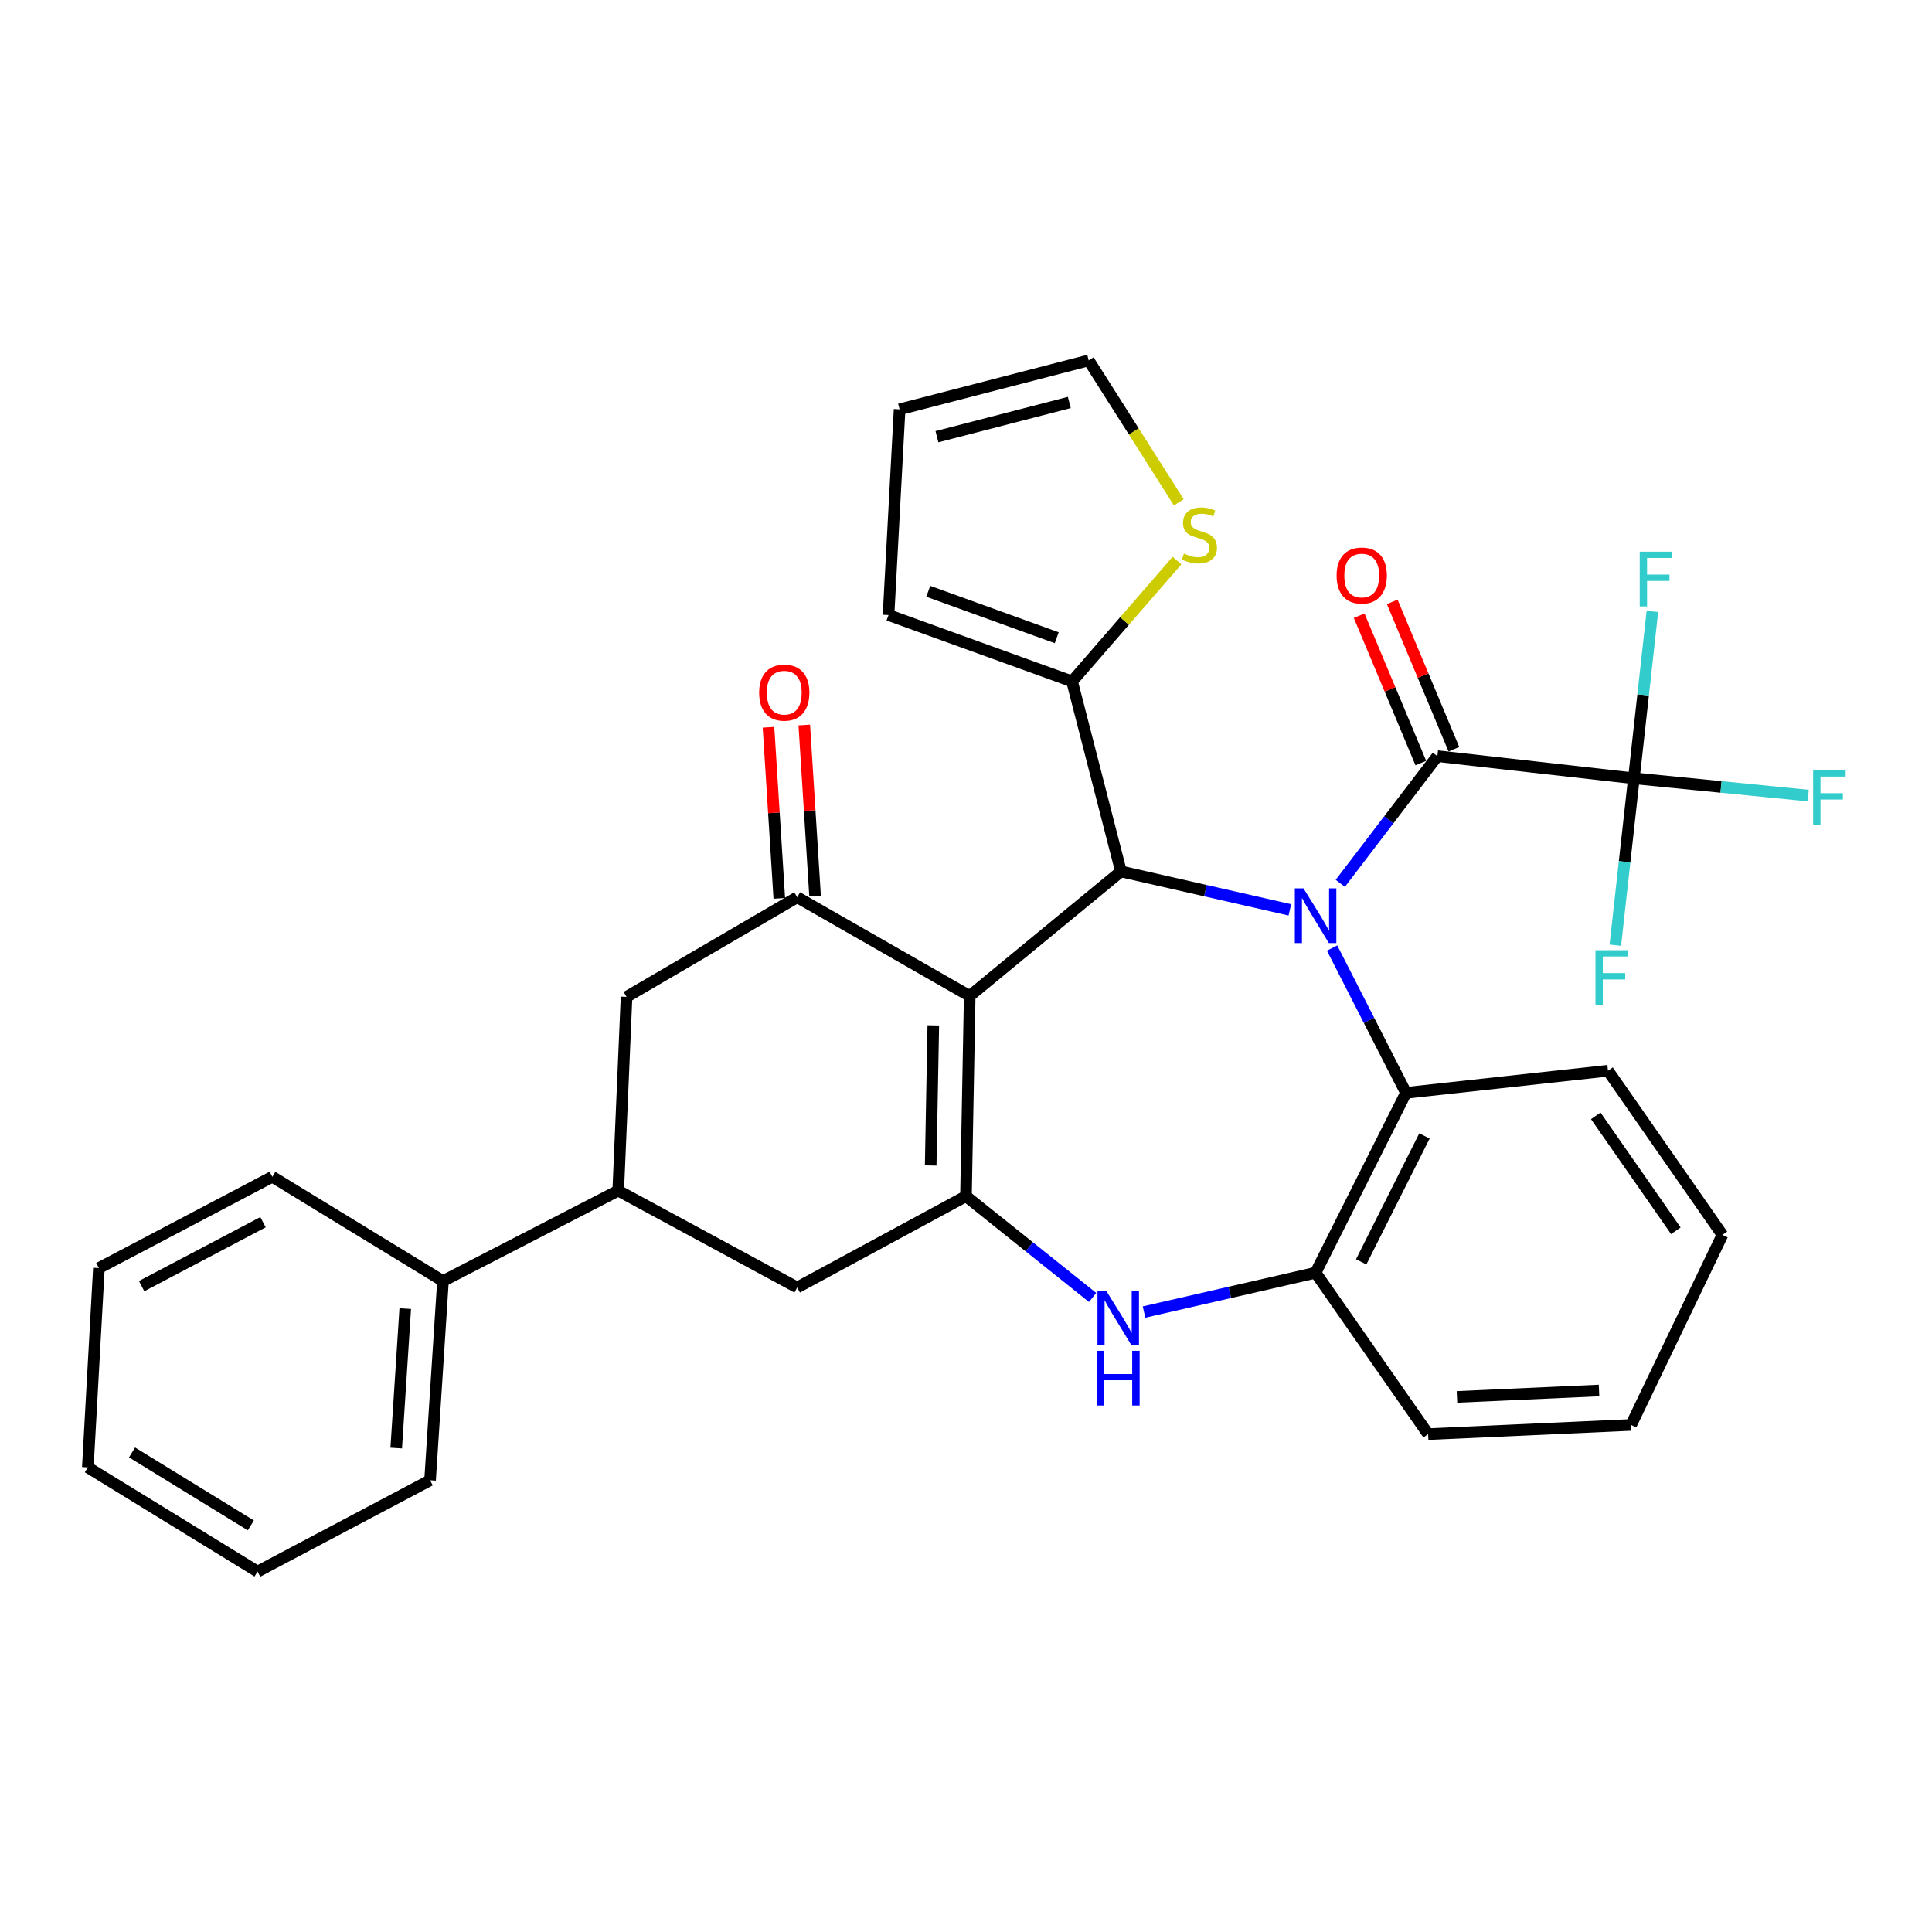 <?xml version='1.0' encoding='iso-8859-1'?>
<svg version='1.1' baseProfile='full'
              xmlns='http://www.w3.org/2000/svg'
                      xmlns:rdkit='http://www.rdkit.org/xml'
                      xmlns:xlink='http://www.w3.org/1999/xlink'
                  xml:space='preserve'
width='1000px' height='1000px' viewBox='0 0 1000 1000'>
<!-- END OF HEADER -->
<rect style='opacity:1.0;fill:#FFFFFF;stroke:none' width='1000' height='1000' x='0' y='0'> </rect>
<path class='bond-1' d='M 667.627,470.945 L 623.916,461' style='fill:none;fill-rule:evenodd;stroke:#0000FF;stroke-width:6px;stroke-linecap:butt;stroke-linejoin:miter;stroke-opacity:1' />
<path class='bond-1' d='M 623.916,461 L 580.205,451.055' style='fill:none;fill-rule:evenodd;stroke:#000000;stroke-width:6px;stroke-linecap:butt;stroke-linejoin:miter;stroke-opacity:1' />
<path class='bond-3' d='M 693.738,457.219 L 718.858,424.303' style='fill:none;fill-rule:evenodd;stroke:#0000FF;stroke-width:6px;stroke-linecap:butt;stroke-linejoin:miter;stroke-opacity:1' />
<path class='bond-3' d='M 718.858,424.303 L 743.978,391.388' style='fill:none;fill-rule:evenodd;stroke:#000000;stroke-width:6px;stroke-linecap:butt;stroke-linejoin:miter;stroke-opacity:1' />
<path class='bond-7' d='M 689.49,490.709 L 708.615,528.178' style='fill:none;fill-rule:evenodd;stroke:#0000FF;stroke-width:6px;stroke-linecap:butt;stroke-linejoin:miter;stroke-opacity:1' />
<path class='bond-7' d='M 708.615,528.178 L 727.739,565.648' style='fill:none;fill-rule:evenodd;stroke:#000000;stroke-width:6px;stroke-linecap:butt;stroke-linejoin:miter;stroke-opacity:1' />
<path class='bond-0' d='M 501.916,515.517 L 580.205,451.055' style='fill:none;fill-rule:evenodd;stroke:#000000;stroke-width:6px;stroke-linecap:butt;stroke-linejoin:miter;stroke-opacity:1' />
<path class='bond-2' d='M 501.916,515.517 L 499.988,619.139' style='fill:none;fill-rule:evenodd;stroke:#000000;stroke-width:6px;stroke-linecap:butt;stroke-linejoin:miter;stroke-opacity:1' />
<path class='bond-2' d='M 483.071,530.715 L 481.721,603.251' style='fill:none;fill-rule:evenodd;stroke:#000000;stroke-width:6px;stroke-linecap:butt;stroke-linejoin:miter;stroke-opacity:1' />
<path class='bond-4' d='M 501.916,515.517 L 412.626,464.418' style='fill:none;fill-rule:evenodd;stroke:#000000;stroke-width:6px;stroke-linecap:butt;stroke-linejoin:miter;stroke-opacity:1' />
<path class='bond-8' d='M 580.205,451.055 L 554.902,352.702' style='fill:none;fill-rule:evenodd;stroke:#000000;stroke-width:6px;stroke-linecap:butt;stroke-linejoin:miter;stroke-opacity:1' />
<path class='bond-10' d='M 499.988,619.139 L 412.626,666.403' style='fill:none;fill-rule:evenodd;stroke:#000000;stroke-width:6px;stroke-linecap:butt;stroke-linejoin:miter;stroke-opacity:1' />
<path class='bond-32' d='M 499.988,619.139 L 532.759,645.354' style='fill:none;fill-rule:evenodd;stroke:#000000;stroke-width:6px;stroke-linecap:butt;stroke-linejoin:miter;stroke-opacity:1' />
<path class='bond-32' d='M 532.759,645.354 L 565.529,671.569' style='fill:none;fill-rule:evenodd;stroke:#0000FF;stroke-width:6px;stroke-linecap:butt;stroke-linejoin:miter;stroke-opacity:1' />
<path class='bond-6' d='M 743.978,391.388 L 845.693,402.853' style='fill:none;fill-rule:evenodd;stroke:#000000;stroke-width:6px;stroke-linecap:butt;stroke-linejoin:miter;stroke-opacity:1' />
<path class='bond-14' d='M 752.539,387.807 L 736.582,349.665' style='fill:none;fill-rule:evenodd;stroke:#000000;stroke-width:6px;stroke-linecap:butt;stroke-linejoin:miter;stroke-opacity:1' />
<path class='bond-14' d='M 736.582,349.665 L 720.625,311.523' style='fill:none;fill-rule:evenodd;stroke:#FF0000;stroke-width:6px;stroke-linecap:butt;stroke-linejoin:miter;stroke-opacity:1' />
<path class='bond-14' d='M 735.418,394.969 L 719.461,356.828' style='fill:none;fill-rule:evenodd;stroke:#000000;stroke-width:6px;stroke-linecap:butt;stroke-linejoin:miter;stroke-opacity:1' />
<path class='bond-14' d='M 719.461,356.828 L 703.504,318.686' style='fill:none;fill-rule:evenodd;stroke:#FF0000;stroke-width:6px;stroke-linecap:butt;stroke-linejoin:miter;stroke-opacity:1' />
<path class='bond-12' d='M 412.626,464.418 L 324.295,515.981' style='fill:none;fill-rule:evenodd;stroke:#000000;stroke-width:6px;stroke-linecap:butt;stroke-linejoin:miter;stroke-opacity:1' />
<path class='bond-15' d='M 421.887,463.833 L 419.091,419.549' style='fill:none;fill-rule:evenodd;stroke:#000000;stroke-width:6px;stroke-linecap:butt;stroke-linejoin:miter;stroke-opacity:1' />
<path class='bond-15' d='M 419.091,419.549 L 416.295,375.265' style='fill:none;fill-rule:evenodd;stroke:#FF0000;stroke-width:6px;stroke-linecap:butt;stroke-linejoin:miter;stroke-opacity:1' />
<path class='bond-15' d='M 403.365,465.003 L 400.569,420.719' style='fill:none;fill-rule:evenodd;stroke:#000000;stroke-width:6px;stroke-linecap:butt;stroke-linejoin:miter;stroke-opacity:1' />
<path class='bond-15' d='M 400.569,420.719 L 397.773,376.435' style='fill:none;fill-rule:evenodd;stroke:#FF0000;stroke-width:6px;stroke-linecap:butt;stroke-linejoin:miter;stroke-opacity:1' />
<path class='bond-5' d='M 592.152,679.116 L 636.551,668.94' style='fill:none;fill-rule:evenodd;stroke:#0000FF;stroke-width:6px;stroke-linecap:butt;stroke-linejoin:miter;stroke-opacity:1' />
<path class='bond-5' d='M 636.551,668.94 L 680.95,658.763' style='fill:none;fill-rule:evenodd;stroke:#000000;stroke-width:6px;stroke-linecap:butt;stroke-linejoin:miter;stroke-opacity:1' />
<path class='bond-20' d='M 845.693,402.853 L 890.811,407.321' style='fill:none;fill-rule:evenodd;stroke:#000000;stroke-width:6px;stroke-linecap:butt;stroke-linejoin:miter;stroke-opacity:1' />
<path class='bond-20' d='M 890.811,407.321 L 935.929,411.79' style='fill:none;fill-rule:evenodd;stroke:#33CCCC;stroke-width:6px;stroke-linecap:butt;stroke-linejoin:miter;stroke-opacity:1' />
<path class='bond-21' d='M 845.693,402.853 L 850.486,359.662' style='fill:none;fill-rule:evenodd;stroke:#000000;stroke-width:6px;stroke-linecap:butt;stroke-linejoin:miter;stroke-opacity:1' />
<path class='bond-21' d='M 850.486,359.662 L 855.278,316.47' style='fill:none;fill-rule:evenodd;stroke:#33CCCC;stroke-width:6px;stroke-linecap:butt;stroke-linejoin:miter;stroke-opacity:1' />
<path class='bond-22' d='M 845.693,402.853 L 840.891,446.045' style='fill:none;fill-rule:evenodd;stroke:#000000;stroke-width:6px;stroke-linecap:butt;stroke-linejoin:miter;stroke-opacity:1' />
<path class='bond-22' d='M 840.891,446.045 L 836.09,489.236' style='fill:none;fill-rule:evenodd;stroke:#33CCCC;stroke-width:6px;stroke-linecap:butt;stroke-linejoin:miter;stroke-opacity:1' />
<path class='bond-9' d='M 727.739,565.648 L 680.95,658.763' style='fill:none;fill-rule:evenodd;stroke:#000000;stroke-width:6px;stroke-linecap:butt;stroke-linejoin:miter;stroke-opacity:1' />
<path class='bond-9' d='M 737.304,587.948 L 704.551,653.129' style='fill:none;fill-rule:evenodd;stroke:#000000;stroke-width:6px;stroke-linecap:butt;stroke-linejoin:miter;stroke-opacity:1' />
<path class='bond-23' d='M 727.739,565.648 L 832.299,554.203' style='fill:none;fill-rule:evenodd;stroke:#000000;stroke-width:6px;stroke-linecap:butt;stroke-linejoin:miter;stroke-opacity:1' />
<path class='bond-13' d='M 554.902,352.702 L 582.058,321.425' style='fill:none;fill-rule:evenodd;stroke:#000000;stroke-width:6px;stroke-linecap:butt;stroke-linejoin:miter;stroke-opacity:1' />
<path class='bond-13' d='M 582.058,321.425 L 609.215,290.148' style='fill:none;fill-rule:evenodd;stroke:#CCCC00;stroke-width:6px;stroke-linecap:butt;stroke-linejoin:miter;stroke-opacity:1' />
<path class='bond-16' d='M 554.902,352.702 L 459.9,318.347' style='fill:none;fill-rule:evenodd;stroke:#000000;stroke-width:6px;stroke-linecap:butt;stroke-linejoin:miter;stroke-opacity:1' />
<path class='bond-16' d='M 546.963,330.096 L 480.462,306.048' style='fill:none;fill-rule:evenodd;stroke:#000000;stroke-width:6px;stroke-linecap:butt;stroke-linejoin:miter;stroke-opacity:1' />
<path class='bond-24' d='M 680.95,658.763 L 739.205,742.3' style='fill:none;fill-rule:evenodd;stroke:#000000;stroke-width:6px;stroke-linecap:butt;stroke-linejoin:miter;stroke-opacity:1' />
<path class='bond-35' d='M 412.626,666.403 L 319.995,616.273' style='fill:none;fill-rule:evenodd;stroke:#000000;stroke-width:6px;stroke-linecap:butt;stroke-linejoin:miter;stroke-opacity:1' />
<path class='bond-11' d='M 319.995,616.273 L 324.295,515.981' style='fill:none;fill-rule:evenodd;stroke:#000000;stroke-width:6px;stroke-linecap:butt;stroke-linejoin:miter;stroke-opacity:1' />
<path class='bond-19' d='M 319.995,616.273 L 229.283,663.062' style='fill:none;fill-rule:evenodd;stroke:#000000;stroke-width:6px;stroke-linecap:butt;stroke-linejoin:miter;stroke-opacity:1' />
<path class='bond-17' d='M 610.146,260.003 L 586.829,223.28' style='fill:none;fill-rule:evenodd;stroke:#CCCC00;stroke-width:6px;stroke-linecap:butt;stroke-linejoin:miter;stroke-opacity:1' />
<path class='bond-17' d='M 586.829,223.28 L 563.512,186.557' style='fill:none;fill-rule:evenodd;stroke:#000000;stroke-width:6px;stroke-linecap:butt;stroke-linejoin:miter;stroke-opacity:1' />
<path class='bond-18' d='M 459.9,318.347 L 465.633,211.87' style='fill:none;fill-rule:evenodd;stroke:#000000;stroke-width:6px;stroke-linecap:butt;stroke-linejoin:miter;stroke-opacity:1' />
<path class='bond-34' d='M 563.512,186.557 L 465.633,211.87' style='fill:none;fill-rule:evenodd;stroke:#000000;stroke-width:6px;stroke-linecap:butt;stroke-linejoin:miter;stroke-opacity:1' />
<path class='bond-34' d='M 553.477,208.322 L 484.961,226.041' style='fill:none;fill-rule:evenodd;stroke:#000000;stroke-width:6px;stroke-linecap:butt;stroke-linejoin:miter;stroke-opacity:1' />
<path class='bond-25' d='M 229.283,663.062 L 222.601,766.189' style='fill:none;fill-rule:evenodd;stroke:#000000;stroke-width:6px;stroke-linecap:butt;stroke-linejoin:miter;stroke-opacity:1' />
<path class='bond-25' d='M 209.76,677.332 L 205.083,749.52' style='fill:none;fill-rule:evenodd;stroke:#000000;stroke-width:6px;stroke-linecap:butt;stroke-linejoin:miter;stroke-opacity:1' />
<path class='bond-26' d='M 229.283,663.062 L 140.962,609.097' style='fill:none;fill-rule:evenodd;stroke:#000000;stroke-width:6px;stroke-linecap:butt;stroke-linejoin:miter;stroke-opacity:1' />
<path class='bond-27' d='M 832.299,554.203 L 891.523,639.183' style='fill:none;fill-rule:evenodd;stroke:#000000;stroke-width:6px;stroke-linecap:butt;stroke-linejoin:miter;stroke-opacity:1' />
<path class='bond-27' d='M 825.957,577.561 L 867.414,637.047' style='fill:none;fill-rule:evenodd;stroke:#000000;stroke-width:6px;stroke-linecap:butt;stroke-linejoin:miter;stroke-opacity:1' />
<path class='bond-33' d='M 739.205,742.3 L 844.249,737.546' style='fill:none;fill-rule:evenodd;stroke:#000000;stroke-width:6px;stroke-linecap:butt;stroke-linejoin:miter;stroke-opacity:1' />
<path class='bond-33' d='M 754.122,723.046 L 827.654,719.719' style='fill:none;fill-rule:evenodd;stroke:#000000;stroke-width:6px;stroke-linecap:butt;stroke-linejoin:miter;stroke-opacity:1' />
<path class='bond-30' d='M 222.601,766.189 L 133.301,813.443' style='fill:none;fill-rule:evenodd;stroke:#000000;stroke-width:6px;stroke-linecap:butt;stroke-linejoin:miter;stroke-opacity:1' />
<path class='bond-29' d='M 140.962,609.097 L 51.187,656.361' style='fill:none;fill-rule:evenodd;stroke:#000000;stroke-width:6px;stroke-linecap:butt;stroke-linejoin:miter;stroke-opacity:1' />
<path class='bond-29' d='M 136.141,632.608 L 73.299,665.693' style='fill:none;fill-rule:evenodd;stroke:#000000;stroke-width:6px;stroke-linecap:butt;stroke-linejoin:miter;stroke-opacity:1' />
<path class='bond-28' d='M 891.523,639.183 L 844.249,737.546' style='fill:none;fill-rule:evenodd;stroke:#000000;stroke-width:6px;stroke-linecap:butt;stroke-linejoin:miter;stroke-opacity:1' />
<path class='bond-31' d='M 51.187,656.361 L 45.455,759.498' style='fill:none;fill-rule:evenodd;stroke:#000000;stroke-width:6px;stroke-linecap:butt;stroke-linejoin:miter;stroke-opacity:1' />
<path class='bond-36' d='M 133.301,813.443 L 45.455,759.498' style='fill:none;fill-rule:evenodd;stroke:#000000;stroke-width:6px;stroke-linecap:butt;stroke-linejoin:miter;stroke-opacity:1' />
<path class='bond-36' d='M 129.836,789.536 L 68.343,751.774' style='fill:none;fill-rule:evenodd;stroke:#000000;stroke-width:6px;stroke-linecap:butt;stroke-linejoin:miter;stroke-opacity:1' />
<path  class='atom-0' d='M 674.69 459.816
L 683.97 474.816
Q 684.89 476.296, 686.37 478.976
Q 687.85 481.656, 687.93 481.816
L 687.93 459.816
L 691.69 459.816
L 691.69 488.136
L 687.81 488.136
L 677.85 471.736
Q 676.69 469.816, 675.45 467.616
Q 674.25 465.416, 673.89 464.736
L 673.89 488.136
L 670.21 488.136
L 670.21 459.816
L 674.69 459.816
' fill='#0000FF'/>
<path  class='atom-6' d='M 572.532 668.018
L 581.812 683.018
Q 582.732 684.498, 584.212 687.178
Q 585.692 689.858, 585.772 690.018
L 585.772 668.018
L 589.532 668.018
L 589.532 696.338
L 585.652 696.338
L 575.692 679.938
Q 574.532 678.018, 573.292 675.818
Q 572.092 673.618, 571.732 672.938
L 571.732 696.338
L 568.052 696.338
L 568.052 668.018
L 572.532 668.018
' fill='#0000FF'/>
<path  class='atom-6' d='M 567.712 699.17
L 571.552 699.17
L 571.552 711.21
L 586.032 711.21
L 586.032 699.17
L 589.872 699.17
L 589.872 727.49
L 586.032 727.49
L 586.032 714.41
L 571.552 714.41
L 571.552 727.49
L 567.712 727.49
L 567.712 699.17
' fill='#0000FF'/>
<path  class='atom-14' d='M 612.808 286.516
Q 613.128 286.636, 614.448 287.196
Q 615.768 287.756, 617.208 288.116
Q 618.688 288.436, 620.128 288.436
Q 622.808 288.436, 624.368 287.156
Q 625.928 285.836, 625.928 283.556
Q 625.928 281.996, 625.128 281.036
Q 624.368 280.076, 623.168 279.556
Q 621.968 279.036, 619.968 278.436
Q 617.448 277.676, 615.928 276.956
Q 614.448 276.236, 613.368 274.716
Q 612.328 273.196, 612.328 270.636
Q 612.328 267.076, 614.728 264.876
Q 617.168 262.676, 621.968 262.676
Q 625.248 262.676, 628.968 264.236
L 628.048 267.316
Q 624.648 265.916, 622.088 265.916
Q 619.328 265.916, 617.808 267.076
Q 616.288 268.196, 616.328 270.156
Q 616.328 271.676, 617.088 272.596
Q 617.888 273.516, 619.008 274.036
Q 620.168 274.556, 622.088 275.156
Q 624.648 275.956, 626.168 276.756
Q 627.688 277.556, 628.768 279.196
Q 629.888 280.796, 629.888 283.556
Q 629.888 287.476, 627.248 289.596
Q 624.648 291.676, 620.288 291.676
Q 617.768 291.676, 615.848 291.116
Q 613.968 290.596, 611.728 289.676
L 612.808 286.516
' fill='#CCCC00'/>
<path  class='atom-15' d='M 691.829 297.889
Q 691.829 291.089, 695.189 287.289
Q 698.549 283.489, 704.829 283.489
Q 711.109 283.489, 714.469 287.289
Q 717.829 291.089, 717.829 297.889
Q 717.829 304.769, 714.429 308.689
Q 711.029 312.569, 704.829 312.569
Q 698.589 312.569, 695.189 308.689
Q 691.829 304.809, 691.829 297.889
M 704.829 309.369
Q 709.149 309.369, 711.469 306.489
Q 713.829 303.569, 713.829 297.889
Q 713.829 292.329, 711.469 289.529
Q 709.149 286.689, 704.829 286.689
Q 700.509 286.689, 698.149 289.489
Q 695.829 292.289, 695.829 297.889
Q 695.829 303.609, 698.149 306.489
Q 700.509 309.369, 704.829 309.369
' fill='#FF0000'/>
<path  class='atom-16' d='M 392.934 358.515
Q 392.934 351.715, 396.294 347.915
Q 399.654 344.115, 405.934 344.115
Q 412.214 344.115, 415.574 347.915
Q 418.934 351.715, 418.934 358.515
Q 418.934 365.395, 415.534 369.315
Q 412.134 373.195, 405.934 373.195
Q 399.694 373.195, 396.294 369.315
Q 392.934 365.435, 392.934 358.515
M 405.934 369.995
Q 410.254 369.995, 412.574 367.115
Q 414.934 364.195, 414.934 358.515
Q 414.934 352.955, 412.574 350.155
Q 410.254 347.315, 405.934 347.315
Q 401.614 347.315, 399.254 350.115
Q 396.934 352.915, 396.934 358.515
Q 396.934 364.235, 399.254 367.115
Q 401.614 369.995, 405.934 369.995
' fill='#FF0000'/>
<path  class='atom-21' d='M 938.471 398.715
L 955.311 398.715
L 955.311 401.955
L 942.271 401.955
L 942.271 410.555
L 953.871 410.555
L 953.871 413.835
L 942.271 413.835
L 942.271 427.035
L 938.471 427.035
L 938.471 398.715
' fill='#33CCCC'/>
<path  class='atom-22' d='M 848.717 285.556
L 865.557 285.556
L 865.557 288.796
L 852.517 288.796
L 852.517 297.396
L 864.117 297.396
L 864.117 300.676
L 852.517 300.676
L 852.517 313.876
L 848.717 313.876
L 848.717 285.556
' fill='#33CCCC'/>
<path  class='atom-23' d='M 825.807 491.83
L 842.647 491.83
L 842.647 495.07
L 829.607 495.07
L 829.607 503.67
L 841.207 503.67
L 841.207 506.95
L 829.607 506.95
L 829.607 520.15
L 825.807 520.15
L 825.807 491.83
' fill='#33CCCC'/>
</svg>
